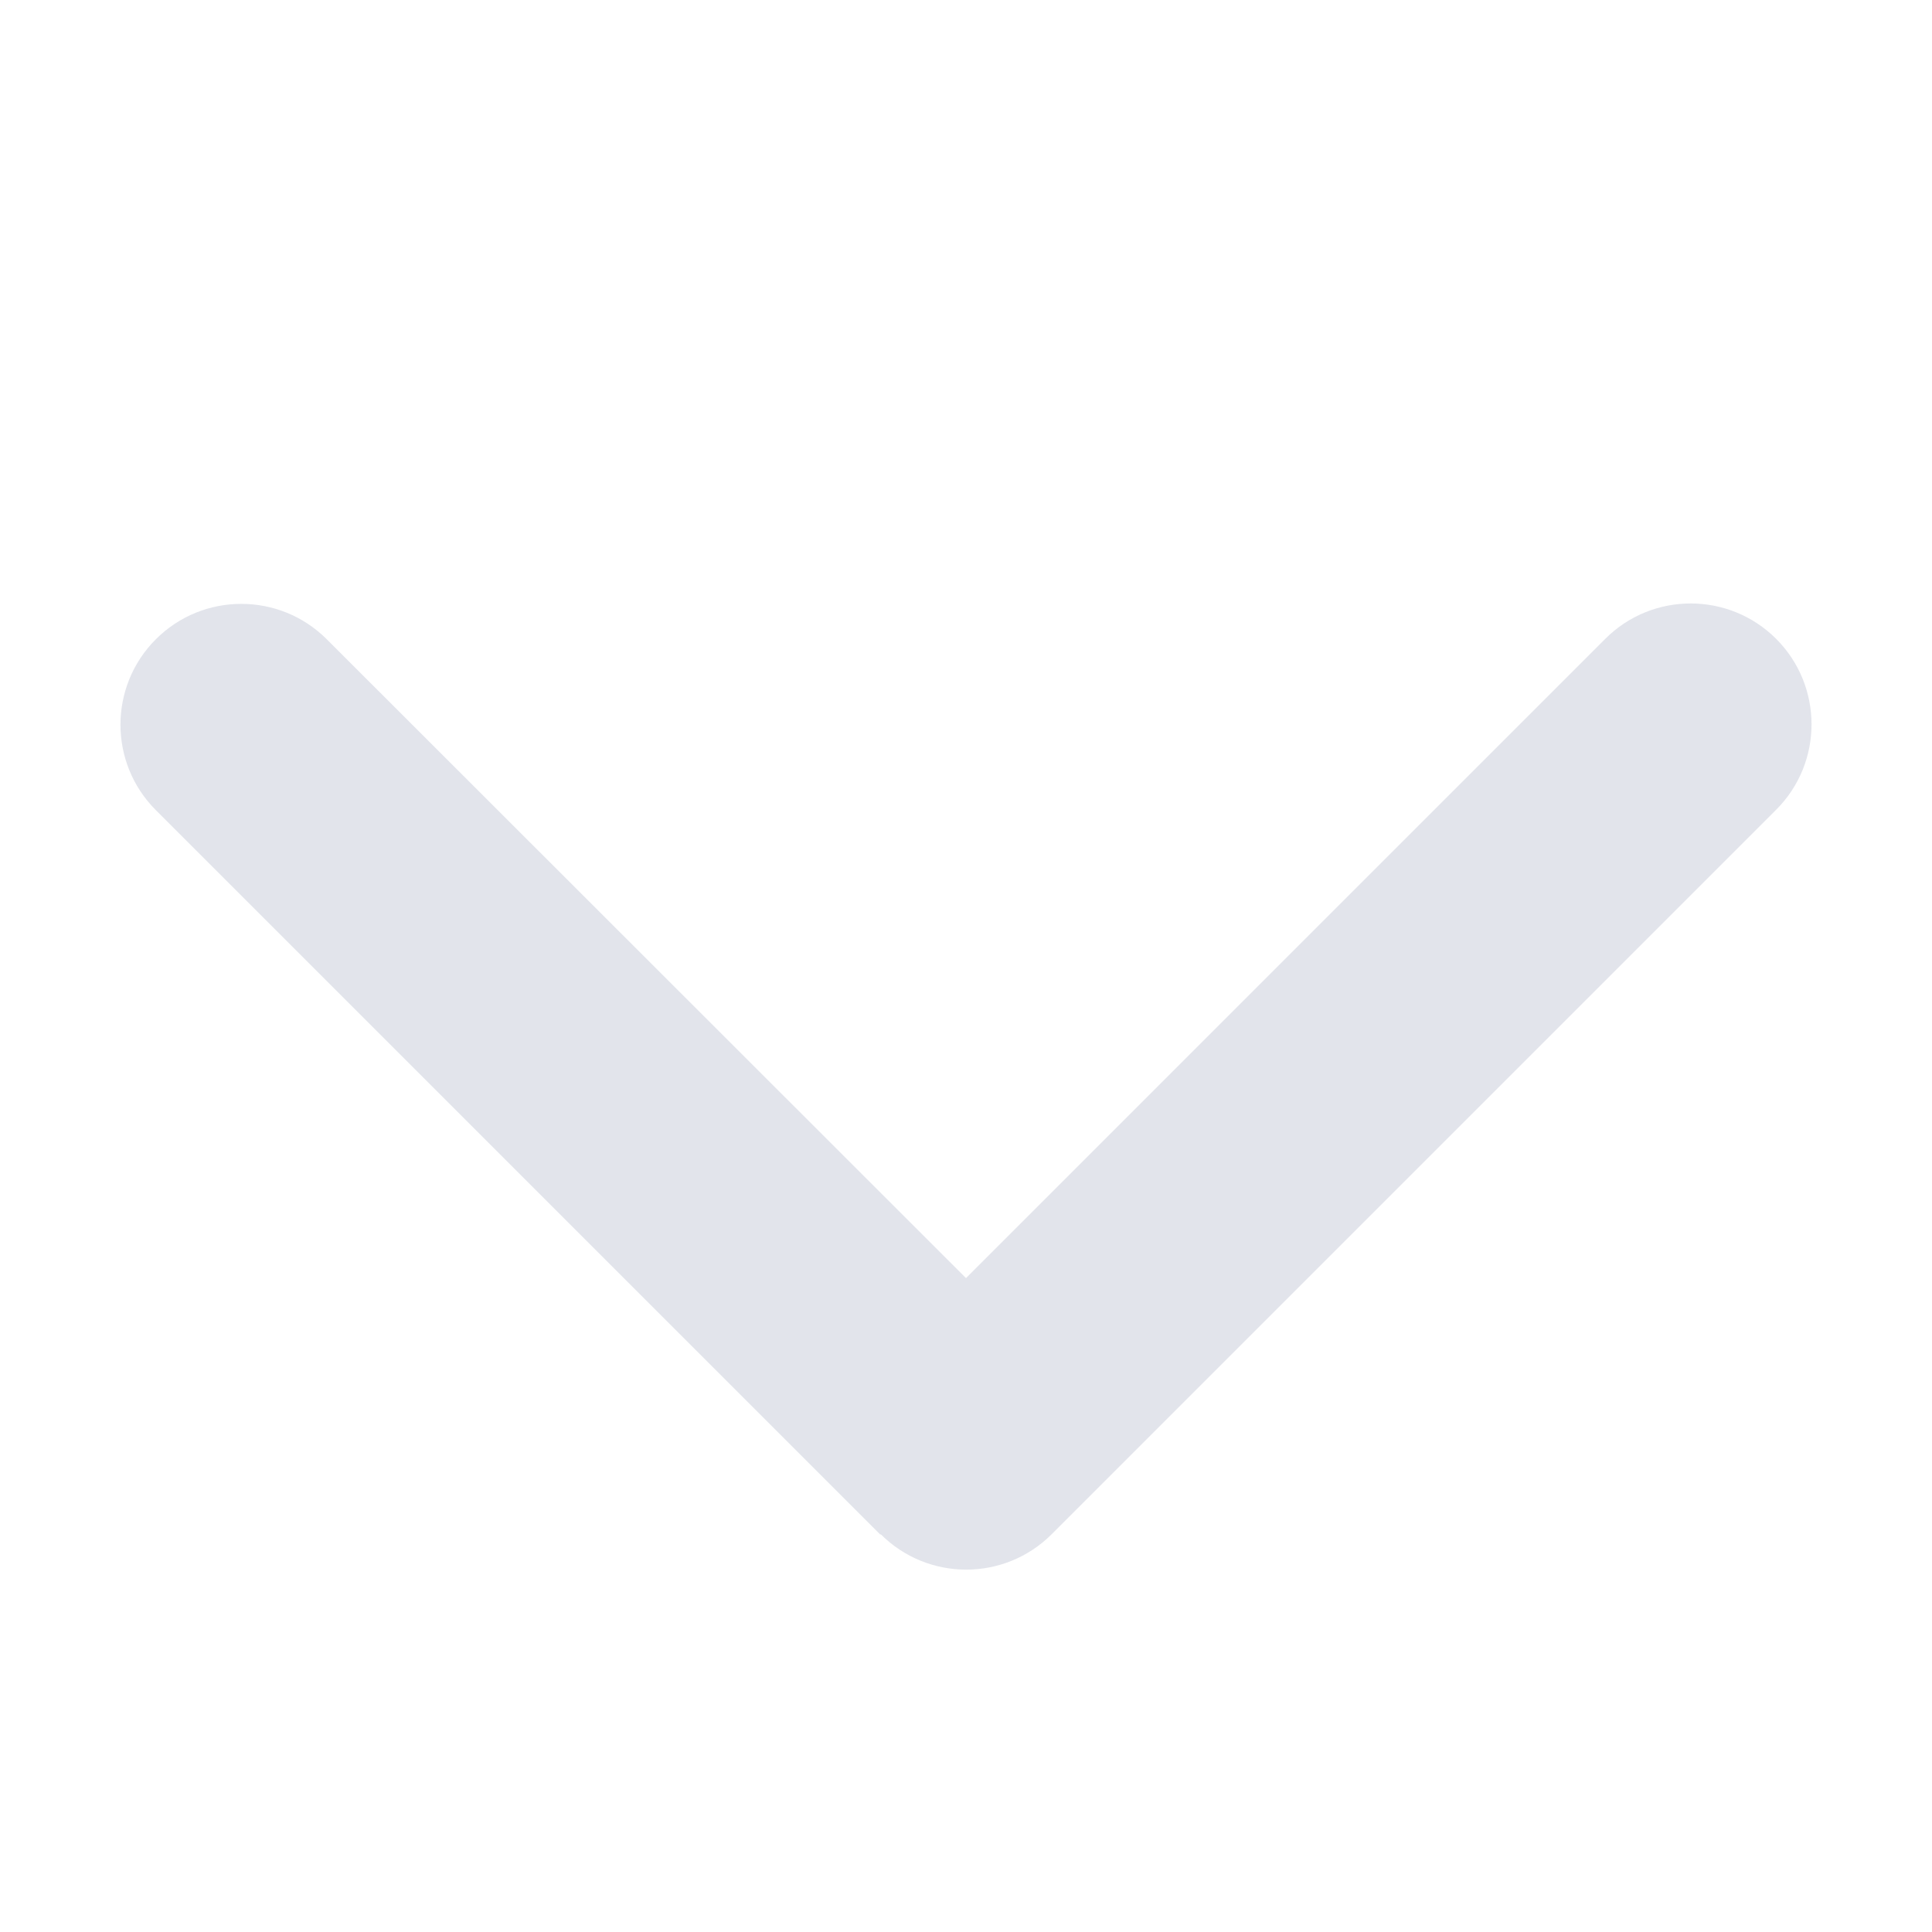 <svg width="24" height="24" viewBox="0 0 24 24" fill="none" xmlns="http://www.w3.org/2000/svg">
<path d="M10.941 19.059C11.527 19.645 12.478 19.645 13.064 19.059L22.064 10.059C22.65 9.474 22.65 8.522 22.064 7.936C21.478 7.35 20.526 7.35 19.941 7.936L12 15.877L4.059 7.941C3.473 7.355 2.522 7.355 1.936 7.941C1.35 8.527 1.35 9.478 1.936 10.064L10.936 19.064L10.941 19.059Z" fill="#E2E4EB"/>
</svg>
